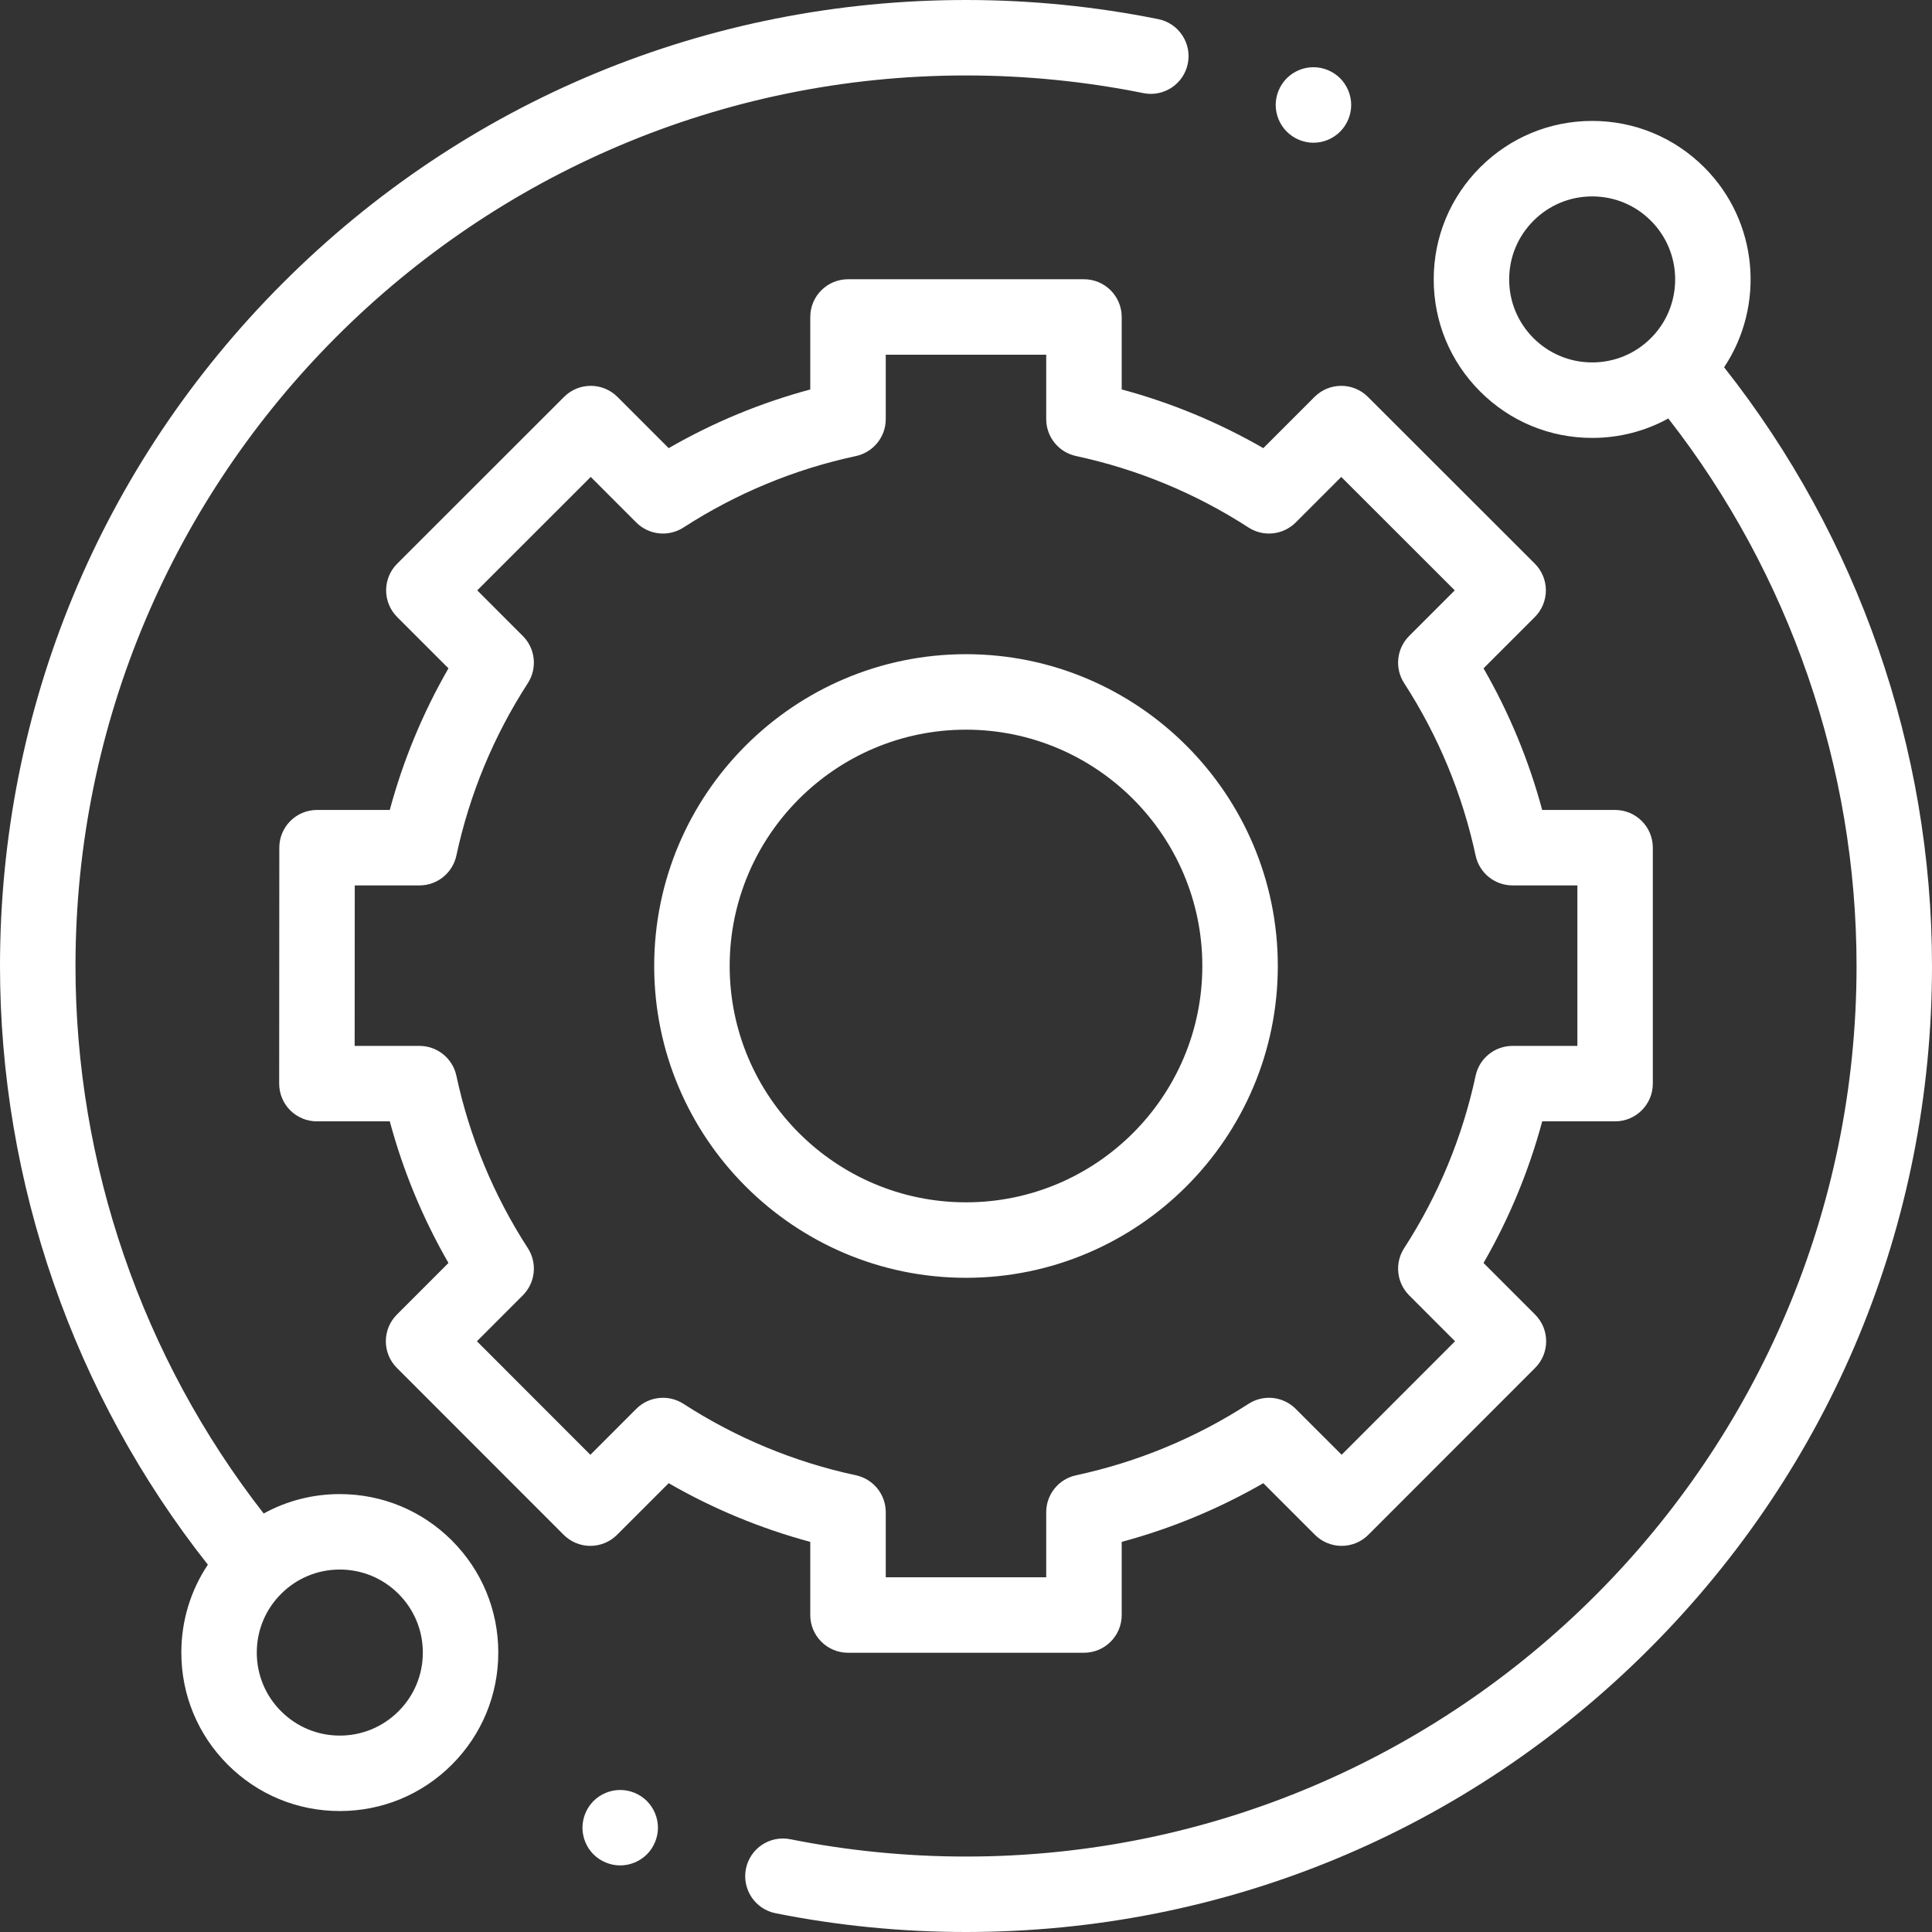 <?xml version="1.0" encoding="utf-8"?>
<svg xmlns="http://www.w3.org/2000/svg" xmlns:xlink="http://www.w3.org/1999/xlink" preserveAspectRatio="xMidYMid" width="56" height="56" viewBox="0 0 56 56">
  <rect x="0" y="0" width="56" height="56" fill="#333333" stroke="none"/>
  <defs>
    <style>
      .cls-1 {
        fill: #fff;
        fill-rule: evenodd;
      }
    </style>
  </defs>
  <path d="M56.000,28.000 C56.000,35.479 53.087,42.511 47.799,47.799 C42.511,53.087 35.479,56.000 28.000,56.000 C26.143,56.000 24.285,55.817 22.479,55.456 C21.887,55.337 21.503,54.761 21.621,54.168 C21.740,53.576 22.316,53.192 22.908,53.311 C24.573,53.644 26.287,53.813 28.000,53.813 C42.233,53.813 53.813,42.233 53.813,28.000 C53.813,22.254 51.879,16.646 48.357,12.130 C47.688,12.497 46.935,12.693 46.151,12.693 C44.924,12.693 43.770,12.216 42.902,11.347 C42.035,10.480 41.557,9.326 41.557,8.099 C41.557,6.872 42.035,5.719 42.902,4.851 C43.770,3.984 44.924,3.505 46.151,3.505 C47.378,3.505 48.531,3.984 49.399,4.851 C50.972,6.423 51.163,8.862 49.974,10.646 C53.863,15.568 56.000,21.708 56.000,28.000 ZM47.852,6.398 C47.398,5.943 46.793,5.693 46.151,5.693 C45.508,5.693 44.904,5.943 44.449,6.398 C43.995,6.853 43.744,7.457 43.744,8.099 C43.744,8.743 43.995,9.346 44.449,9.801 C44.904,10.255 45.508,10.505 46.151,10.505 C46.793,10.505 47.398,10.255 47.852,9.801 C48.790,8.863 48.790,7.336 47.852,6.398 ZM44.808,17.111 C44.808,17.401 44.693,17.680 44.488,17.885 L43.001,19.372 C43.745,20.664 44.314,22.039 44.701,23.477 L46.814,23.477 C47.418,23.477 47.908,23.966 47.908,24.570 L47.908,31.409 C47.908,32.014 47.418,32.503 46.814,32.503 L44.702,32.503 C44.315,33.941 43.745,35.316 43.001,36.608 L44.496,38.104 C44.923,38.530 44.923,39.223 44.496,39.650 L39.662,44.487 C39.457,44.693 39.178,44.808 38.889,44.808 C38.598,44.808 38.320,44.693 38.115,44.488 L36.618,42.991 C35.326,43.735 33.951,44.305 32.513,44.692 L32.513,46.813 C32.513,47.417 32.023,47.906 31.419,47.906 L24.580,47.906 C23.977,47.906 23.486,47.417 23.486,46.813 L23.486,44.692 C22.049,44.305 20.674,43.735 19.382,42.991 L17.885,44.488 C17.680,44.693 17.402,44.808 17.112,44.808 L17.111,44.808 C16.821,44.808 16.543,44.692 16.338,44.487 L11.504,39.650 C11.077,39.223 11.077,38.530 11.504,38.104 L12.999,36.608 C12.255,35.316 11.685,33.941 11.298,32.503 L9.186,32.503 C8.895,32.503 8.617,32.388 8.412,32.183 C8.207,31.978 8.092,31.699 8.092,31.409 L8.096,24.570 C8.096,23.966 8.585,23.477 9.190,23.477 L11.298,23.477 C11.685,22.039 12.255,20.664 12.999,19.372 L11.512,17.885 C11.307,17.680 11.192,17.401 11.192,17.111 C11.192,16.821 11.307,16.543 11.513,16.338 L16.350,11.504 C16.777,11.077 17.470,11.077 17.897,11.504 L19.382,12.990 C20.674,12.245 22.049,11.675 23.486,11.289 L23.486,9.187 C23.486,8.584 23.977,8.094 24.580,8.094 L31.419,8.094 C32.023,8.094 32.513,8.584 32.513,9.187 L32.513,11.288 C33.951,11.675 35.326,12.245 36.618,12.990 L38.103,11.504 C38.530,11.077 39.223,11.077 39.650,11.504 L44.487,16.337 C44.693,16.543 44.808,16.821 44.808,17.111 ZM40.845,18.434 L42.167,17.112 L38.877,13.824 L37.556,15.145 C37.191,15.509 36.622,15.570 36.189,15.290 C34.655,14.298 32.972,13.601 31.189,13.218 C30.685,13.110 30.325,12.664 30.325,12.149 L30.325,10.281 L25.674,10.281 L25.674,12.149 C25.674,12.664 25.314,13.110 24.810,13.219 C23.027,13.601 21.345,14.299 19.811,15.290 C19.377,15.570 18.808,15.509 18.443,15.145 L17.123,13.824 L13.833,17.112 L15.154,18.434 C15.519,18.798 15.579,19.368 15.300,19.801 C14.308,21.335 13.611,23.018 13.228,24.800 C13.119,25.304 12.674,25.664 12.159,25.664 L10.283,25.664 L10.280,30.316 L12.159,30.316 C12.674,30.316 13.119,30.676 13.228,31.179 C13.611,32.963 14.308,34.645 15.300,36.179 C15.579,36.612 15.519,37.182 15.154,37.546 L13.824,38.877 L17.112,42.168 L18.443,40.836 C18.808,40.471 19.378,40.411 19.811,40.691 C21.345,41.682 23.027,42.379 24.810,42.762 C25.314,42.871 25.674,43.316 25.674,43.831 L25.674,45.719 L30.325,45.719 L30.325,43.831 C30.325,43.316 30.685,42.871 31.189,42.762 C32.972,42.379 34.654,41.682 36.189,40.691 C36.622,40.411 37.191,40.471 37.556,40.836 L38.888,42.167 L42.175,38.877 L40.845,37.546 C40.481,37.182 40.420,36.612 40.700,36.179 C41.692,34.645 42.389,32.962 42.772,31.179 C42.880,30.676 43.325,30.316 43.841,30.316 L45.721,30.316 L45.721,25.664 L43.841,25.664 C43.325,25.664 42.880,25.304 42.772,24.800 C42.388,23.018 41.692,21.335 40.700,19.801 C40.420,19.368 40.480,18.798 40.845,18.434 ZM28.000,37.038 C23.017,37.038 18.962,32.983 18.962,28.000 C18.962,23.017 23.017,18.962 28.000,18.962 C32.983,18.962 37.038,23.017 37.038,28.000 C37.038,32.983 32.983,37.038 28.000,37.038 ZM28.000,21.150 C24.223,21.150 21.150,24.223 21.150,28.000 C21.150,31.777 24.223,34.850 28.000,34.850 C31.777,34.850 34.850,31.777 34.850,28.000 C34.850,24.223 31.777,21.150 28.000,21.150 ZM38.071,4.137 C37.782,4.137 37.502,4.020 37.298,3.816 C37.094,3.612 36.977,3.331 36.977,3.041 C36.977,2.754 37.094,2.473 37.298,2.268 C37.502,2.065 37.782,1.948 38.071,1.948 C38.359,1.948 38.641,2.065 38.844,2.268 C39.048,2.473 39.165,2.755 39.165,3.041 C39.165,3.329 39.048,3.612 38.844,3.816 C38.641,4.020 38.359,4.137 38.071,4.137 ZM33.141,2.699 C31.460,2.360 29.730,2.187 28.000,2.187 C13.767,2.187 2.188,13.767 2.188,28.000 C2.188,33.746 4.121,39.355 7.643,43.870 C8.312,43.502 9.065,43.307 9.849,43.307 C11.076,43.307 12.230,43.785 13.098,44.652 C13.965,45.520 14.443,46.674 14.443,47.900 C14.443,49.127 13.965,50.281 13.098,51.149 C12.230,52.017 11.076,52.494 9.849,52.494 C8.622,52.494 7.469,52.017 6.601,51.149 C5.734,50.281 5.256,49.128 5.256,47.901 C5.256,46.980 5.525,46.101 6.025,45.353 C2.136,40.431 0.000,34.291 0.000,28.000 C0.000,20.521 2.913,13.489 8.201,8.201 C13.489,2.912 20.521,0.000 28.000,0.000 C29.876,0.000 31.751,0.187 33.574,0.555 C34.166,0.675 34.549,1.252 34.429,1.844 C34.310,2.436 33.732,2.819 33.141,2.699 ZM8.148,49.602 C8.603,50.056 9.207,50.307 9.849,50.307 C10.492,50.307 11.096,50.056 11.551,49.602 C12.005,49.148 12.256,48.543 12.256,47.901 C12.256,47.258 12.005,46.654 11.551,46.199 C11.096,45.745 10.492,45.494 9.849,45.494 C9.207,45.494 8.602,45.744 8.148,46.199 C7.693,46.654 7.443,47.258 7.443,47.901 C7.443,48.543 7.693,49.148 8.148,49.602 ZM17.977,51.883 C18.264,51.883 18.547,52.000 18.750,52.203 C18.953,52.407 19.071,52.689 19.071,52.977 C19.071,53.264 18.953,53.547 18.750,53.750 C18.547,53.953 18.264,54.070 17.977,54.070 C17.689,54.070 17.407,53.953 17.203,53.750 C17.000,53.547 16.883,53.266 16.883,52.977 C16.883,52.689 17.000,52.407 17.203,52.203 C17.407,52.000 17.689,51.883 17.977,51.883 Z" class="cls-1"/>
</svg>

